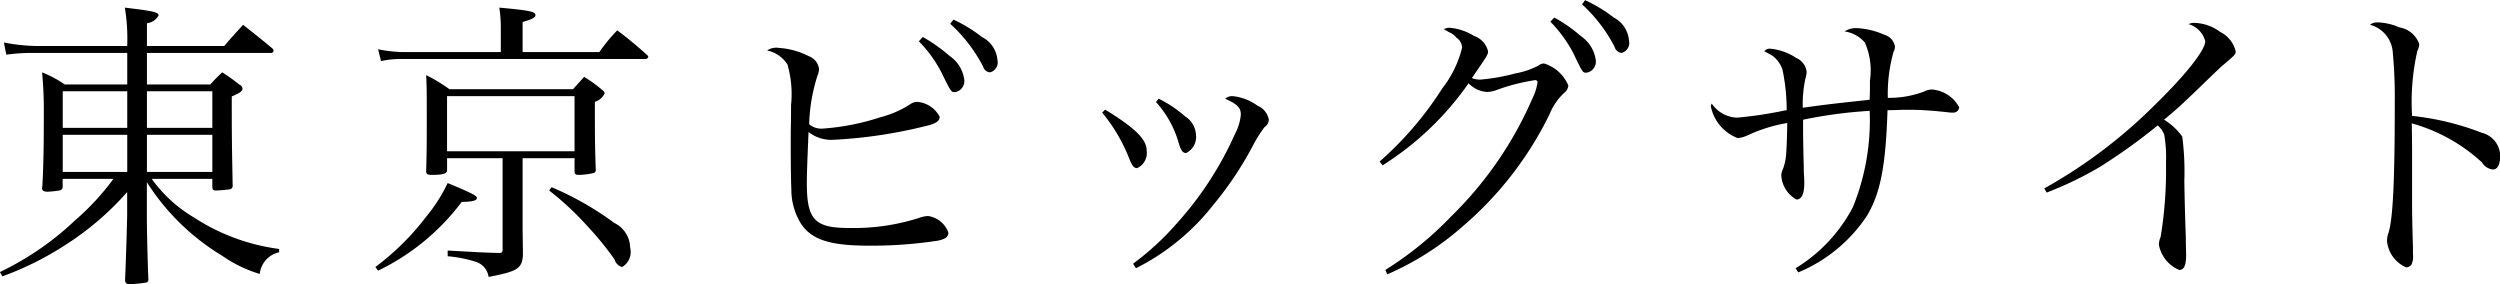 <svg id="about_d_place.svg" xmlns="http://www.w3.org/2000/svg" width="144.094" height="16.38" viewBox="0 0 144.094 16.38">
  <defs>
    <style>
      .cls-1 {
        fill-rule: evenodd;
      }
    </style>
  </defs>
  <path id="東京ビッグサイト_のコピー" data-name="東京ビッグサイト のコピー" class="cls-1" d="M441.333,1616.84v0.45c0,0.17.051,0.22,0.206,0.22a7.159,7.159,0,0,0,.809-0.07,0.2,0.2,0,0,0,.155-0.24c-0.034-2.05-.051-2.3-0.051-5.11,0.481-.21.619-0.31,0.619-0.45a0.285,0.285,0,0,0-.189-0.24,9.683,9.683,0,0,0-.981-0.7c-0.293.28-.4,0.38-0.689,0.7h-3.649v-1.82h7.143a0.138,0.138,0,0,0,.155-0.12,0.2,0.2,0,0,0-.069-0.14c-0.723-.6-0.964-0.79-1.686-1.36-0.465.51-.62,0.67-1.085,1.22h-4.458v-1.31a0.886,0.886,0,0,0,.672-0.45c0-.19-0.344-0.26-1.945-0.45a10.725,10.725,0,0,1,.138,2.11v0.1h-5.267a10.482,10.482,0,0,1-1.842-.2l0.138,0.7a11.184,11.184,0,0,1,1.48-.1h5.491v1.82h-3.6a6.548,6.548,0,0,0-1.308-.7c0.069,0.78.1,1.39,0.1,2.11,0,2.11-.017,3.2-0.086,4.46a0.409,0.409,0,0,0-.017.12c0,0.12.1,0.19,0.31,0.19a4.7,4.7,0,0,0,.723-0.08,0.2,0.2,0,0,0,.155-0.21v-0.45h2.926a14.326,14.326,0,0,1-2.221,2.4,16.842,16.842,0,0,1-4.32,2.97l0.138,0.25a17.947,17.947,0,0,0,3.649-1.82,16.761,16.761,0,0,0,3.546-3.04v1.42c-0.052,2-.1,3.23-0.121,3.66a0.221,0.221,0,0,0,.258.23,7.6,7.6,0,0,0,.93-0.09,0.17,0.17,0,0,0,.155-0.21c-0.052-1.22-.087-2.95-0.087-3.68v-1.9a13.26,13.26,0,0,0,4.355,4.25,7.6,7.6,0,0,0,2.151,1.04,1.43,1.43,0,0,1,1.119-1.25v-0.19a11.763,11.763,0,0,1-4.9-1.81,8,8,0,0,1-2.444-2.23h3.494Zm0-.4h-3.77v-2.14h3.77v2.14Zm0-2.54h-3.77v-2.11h3.77v2.11Zm-4.905,2.54H432.71v-2.14h3.718v2.14Zm0-2.54H432.71v-2.11h3.718v2.11Zm22.788-4.37v-1.73c0.568-.17.74-0.26,0.74-0.4,0-.2-0.344-0.27-2.083-0.43a7.4,7.4,0,0,1,.086,1.18v1.38h-5.731a8.1,8.1,0,0,1-1.343-.16l0.172,0.68a5.33,5.33,0,0,1,1.188-.12h14.027a0.171,0.171,0,0,0,.19-0.13,0.155,0.155,0,0,0-.052-0.08,22.476,22.476,0,0,0-1.738-1.44,9.606,9.606,0,0,0-1.033,1.25h-4.423Zm0,6.12h2.994v0.77c0,0.14.069,0.19,0.241,0.19a4.313,4.313,0,0,0,.827-0.1,0.179,0.179,0,0,0,.154-0.21c-0.051-1.47-.051-1.97-0.051-3.9a0.965,0.965,0,0,0,.568-0.49,0.293,0.293,0,0,0-.138-0.19,7.669,7.669,0,0,0-1.05-.76c-0.275.31-.361,0.4-0.637,0.71H455a9.462,9.462,0,0,0-1.343-.81c0.035,0.71.035,1.07,0.035,2.49,0,1.28,0,1.8-.035,3.06,0,0.15.086,0.2,0.31,0.2,0.62,0,.878-0.06.895-0.25v-0.71h3.2v5.23c0,0.18-.034.23-0.189,0.23h-0.034c-0.792-.02-0.792-0.02-2.943-0.14v0.33a7.3,7.3,0,0,1,1.652.33,1.054,1.054,0,0,1,.706.86c1.652-.31,1.927-0.48,1.979-1.24v-0.26l-0.017-1.21v-4.13Zm-4.355-3.58h7.349v3.18h-7.349v-3.18Zm-3.976,10.06a13.16,13.16,0,0,0,4.82-3.96c0.636-.02.877-0.07,0.877-0.24,0-.12-0.378-0.31-1.686-0.85a9.151,9.151,0,0,1-1.205,1.9,14.874,14.874,0,0,1-2.961,2.94Zm9.862-4.62a17.264,17.264,0,0,1,2.272,2.13,16.933,16.933,0,0,1,1.5,1.85,0.606,0.606,0,0,0,.43.43,1,1,0,0,0,.465-1.12,1.615,1.615,0,0,0-.912-1.42,17.718,17.718,0,0,0-3.615-2.06Zm12.564-8.07a1.824,1.824,0,0,1,1.171.81,6.177,6.177,0,0,1,.206,2.34c0,0.29,0,.78-0.017,1.55v0.82c0,1.31.017,2.09,0.035,2.5a3.716,3.716,0,0,0,.585,2.01c0.637,0.9,1.686,1.22,3.907,1.22a24.987,24.987,0,0,0,3.958-.29c0.431-.09.6-0.22,0.6-0.47a1.475,1.475,0,0,0-1.171-.95,1.709,1.709,0,0,0-.516.11,12.418,12.418,0,0,1-4.062.58c-1.945,0-2.409-.48-2.409-2.57,0-.4.017-1.09,0.1-2.96a2.125,2.125,0,0,0,1.377.45,27.631,27.631,0,0,0,5.353-.79c0.6-.14.826-0.28,0.826-0.54a1.6,1.6,0,0,0-1.326-.86,0.836,0.836,0,0,0-.378.14,5.7,5.7,0,0,1-1.687.74,13.811,13.811,0,0,1-3.322.66,1.088,1.088,0,0,1-.809-0.25,10.071,10.071,0,0,1,.482-2.81,1,1,0,0,0,.086-0.38,0.9,0.9,0,0,0-.585-0.73,4.449,4.449,0,0,0-1.738-.48A0.921,0.921,0,0,0,473.311,1609.44Zm8.744-.53a7.357,7.357,0,0,1,1.308,1.81c0.551,1.12.551,1.12,0.774,1.12a0.642,0.642,0,0,0,.534-0.72,1.979,1.979,0,0,0-.861-1.38,9.2,9.2,0,0,0-1.531-1.08Zm1.807-1.01a8.866,8.866,0,0,1,1.893,2.46,0.457,0.457,0,0,0,.4.34,0.585,0.585,0,0,0,.43-0.7,1.637,1.637,0,0,0-.9-1.34,8.294,8.294,0,0,0-1.635-1Zm8.759,5.12a9.765,9.765,0,0,1,1.583,2.71c0.155,0.37.259,0.49,0.431,0.49a0.959,0.959,0,0,0,.551-1.01c0-.65-0.672-1.31-2.393-2.36Zm3.1-.61a5.928,5.928,0,0,1,1.325,2.41c0.121,0.39.224,0.53,0.413,0.53a1.028,1.028,0,0,0,.568-1.05,1.346,1.346,0,0,0-.636-1.07,6.791,6.791,0,0,0-1.515-1.01Zm-1.153,9.58a13.133,13.133,0,0,0,4.441-3.63,19.946,19.946,0,0,0,2.375-3.58,7.387,7.387,0,0,1,.6-0.93,0.514,0.514,0,0,0,.241-0.43,1.089,1.089,0,0,0-.654-0.8,2.916,2.916,0,0,0-1.446-.55,0.616,0.616,0,0,0-.413.15c0.723,0.33.9,0.52,0.9,0.92a2.9,2.9,0,0,1-.327,1.09,19.552,19.552,0,0,1-3.322,5.13,15.727,15.727,0,0,1-2.564,2.37Zm14.214-5.93a17.2,17.2,0,0,0,4.957-4.73,1.606,1.606,0,0,0,1.067.5,1.636,1.636,0,0,0,.568-0.12,11.493,11.493,0,0,1,2.186-.56,0.129,0.129,0,0,1,.155.12,2.967,2.967,0,0,1-.276.89,21.428,21.428,0,0,1-4.7,6.84,19.652,19.652,0,0,1-3.8,3.09l0.12,0.25a16.418,16.418,0,0,0,4.269-2.7,20.124,20.124,0,0,0,5.077-6.52,3.383,3.383,0,0,1,.826-1.22,0.63,0.63,0,0,0,.259-0.44,2.226,2.226,0,0,0-1.395-1.27,0.435,0.435,0,0,0-.292.1,4.607,4.607,0,0,1-1.36.47,11.638,11.638,0,0,1-2.048.36,1.4,1.4,0,0,1-.465-0.09c0.912-1.33.93-1.35,0.93-1.55a1.244,1.244,0,0,0-.809-0.88,3.183,3.183,0,0,0-1.412-.47,0.814,0.814,0,0,0-.327.08l0.31,0.18a1.011,1.011,0,0,1,.413.31,0.692,0.692,0,0,1,.327.59,6.185,6.185,0,0,1-1.136,2.33,19.51,19.51,0,0,1-3.614,4.22Zm9.673-8.28a7.737,7.737,0,0,1,1.325,1.82c0.534,1.12.534,1.12,0.757,1.12a0.642,0.642,0,0,0,.534-0.72,1.994,1.994,0,0,0-.861-1.39,8.644,8.644,0,0,0-1.531-1.07Zm1.824-1a8.757,8.757,0,0,1,1.876,2.45,0.471,0.471,0,0,0,.4.35,0.591,0.591,0,0,0,.43-0.71,1.638,1.638,0,0,0-.877-1.33,8.48,8.48,0,0,0-1.653-1Zm12.461,15.45a8.784,8.784,0,0,0,3.959-3.26c0.774-1.3,1.084-2.84,1.187-6.09,0.258,0,.258,0,0.809-0.02h0.637c0.516,0,1.308.06,2.014,0.14a1.9,1.9,0,0,0,.309.02,0.335,0.335,0,0,0,.362-0.31,1.965,1.965,0,0,0-1.549-1.02,0.977,0.977,0,0,0-.482.12,5.738,5.738,0,0,1-2.083.36,8.94,8.94,0,0,1,.327-2.64,0.773,0.773,0,0,0,.086-0.31,0.834,0.834,0,0,0-.6-0.68,4.439,4.439,0,0,0-1.635-.39,1.227,1.227,0,0,0-.671.19,1.918,1.918,0,0,1,1.17.64,3.987,3.987,0,0,1,.293,2.19c0,0.61,0,.67-0.018,1.11-2.392.26-2.392,0.26-3.855,0.46a7.121,7.121,0,0,1,.155-1.69,1.373,1.373,0,0,0,.069-0.38,0.99,0.99,0,0,0-.6-0.8,3.233,3.233,0,0,0-1.463-.53,0.405,0.405,0,0,0-.378.14c0.275,0.15.43,0.24,0.482,0.27a1.663,1.663,0,0,1,.568.8,11.333,11.333,0,0,1,.241,2.33c-0.224.04-.224,0.04-0.568,0.11-0.672.12-.672,0.12-1.136,0.19-0.5.06-1.016,0.13-1.205,0.13a1.85,1.85,0,0,1-1.411-.81,0.386,0.386,0,0,0-.052.16,2.483,2.483,0,0,0,1.549,1.83,1.79,1.79,0,0,0,.637-0.19,8.823,8.823,0,0,1,2.22-.68c-0.017,1.06-.052,1.68-0.069,1.85a3.2,3.2,0,0,1-.189.83,0.812,0.812,0,0,0-.086.35,1.69,1.69,0,0,0,.878,1.38c0.292,0,.447-0.33.447-0.95a4.278,4.278,0,0,0-.017-0.43c-0.017-.36-0.017-0.61-0.017-0.66-0.035-1.22-.035-1.9-0.035-1.97v-0.59a26.239,26.239,0,0,1,3.838-.51,13.348,13.348,0,0,1-.963,5.54,9,9,0,0,1-3.305,3.53Zm14.318-4.6a20.222,20.222,0,0,0,3.1-1.5,33.066,33.066,0,0,0,3.3-2.37,1.321,1.321,0,0,1,.379.54,8.057,8.057,0,0,1,.1,1.64,23.538,23.538,0,0,1-.31,4.25,1.158,1.158,0,0,0-.1.45,1.971,1.971,0,0,0,1.17,1.45c0.276,0,.4-0.26.4-0.86,0-.1-0.017-0.61-0.017-0.99-0.034-.98-0.069-2.09-0.086-3.3a15.445,15.445,0,0,0-.121-2.54,3.6,3.6,0,0,0-1.049-.97c0.74-.62.843-0.7,2.048-1.86,1.222-1.18,1.222-1.18,1.394-1.32,0.671-.57.688-0.6,0.688-0.76a1.683,1.683,0,0,0-.895-1.12,2.587,2.587,0,0,0-1.48-.52,0.737,0.737,0,0,0-.344.07,1.38,1.38,0,0,1,.964.99c0,0.5-1.1,1.9-2.806,3.57a29.044,29.044,0,0,1-6.471,4.91Zm18.637-9.67a1.759,1.759,0,0,1,1.308,1.53,28.446,28.446,0,0,1,.12,2.98c0,4.4-.1,6.65-0.361,7.48a1.306,1.306,0,0,0-.086.48,1.853,1.853,0,0,0,1.1,1.51,0.382,0.382,0,0,0,.31-0.16,1.081,1.081,0,0,0,.086-0.58c0-.26,0-0.56-0.017-0.92-0.034-1.45-.034-1.45-0.034-1.97v-2.52c0-.52,0-1.06-0.018-2.15a9.873,9.873,0,0,1,4.045,2.25,0.835,0.835,0,0,0,.637.41c0.258,0,.413-0.29.413-0.79a1.393,1.393,0,0,0-1.067-1.33,15.563,15.563,0,0,0-4.01-.97,13.174,13.174,0,0,1,.309-3.77,0.753,0.753,0,0,0,.1-0.38,1.461,1.461,0,0,0-1.136-.95,3.4,3.4,0,0,0-1.274-.29A0.64,0.64,0,0,0,565.693,1607.96Z" transform="translate(-429.094 -1606.53)"/>
</svg>
